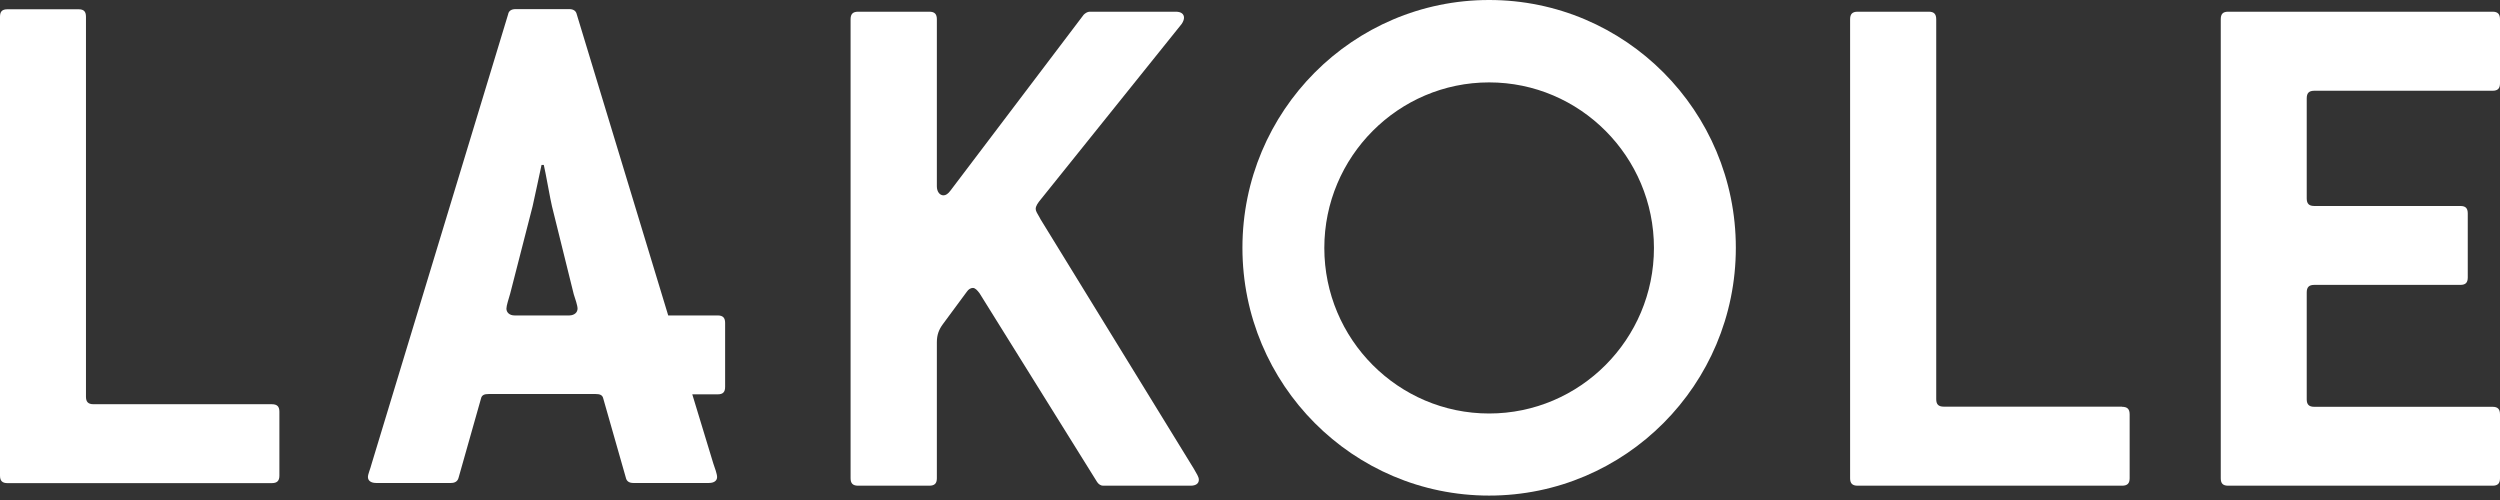 <svg width="460" height="92" viewBox="0 0 460 92" fill="none" xmlns="http://www.w3.org/2000/svg">
<rect x="0" y="0" width="460" height="92" fill="#333333" stroke="none"/>
<path d="M50.016 74.376H17.21C16.236 74.376 15.818 73.957 15.818 73.006V3.077C15.818 2.098 15.4 1.706 14.453 1.706H1.365C0.39 1.706 0 2.126 0 3.077V87.523C0 88.474 0.418 88.894 1.365 88.894H50.016C50.99 88.894 51.408 88.474 51.408 87.523V75.747C51.408 74.796 50.99 74.376 50.016 74.376Z" fill="white"/>
<path d="M132.029 58.041H122.951L106.13 2.657C105.991 1.958 105.434 1.678 104.766 1.678H94.852C94.156 1.678 93.599 1.958 93.487 2.657L68.396 85.285C68.117 86.376 67.7 87.215 67.7 87.775C67.7 88.446 68.256 88.866 69.203 88.866H82.988C83.684 88.866 84.214 88.586 84.381 87.887L88.502 73.341C88.641 72.642 89.198 72.502 89.895 72.502H109.611C110.308 72.502 110.864 72.642 111.004 73.341L115.153 87.887C115.292 88.586 115.822 88.866 116.518 88.866H130.442C131.389 88.866 131.946 88.446 131.946 87.775C131.946 87.215 131.528 86.097 131.25 85.285L127.379 72.558H132.057C133.032 72.558 133.422 72.139 133.422 71.188V59.412C133.422 58.461 133.004 58.041 132.057 58.041H132.029ZM93.877 54.013L97.999 37.957C98.277 36.839 99.391 31.44 99.642 30.349H100.059C100.338 31.44 101.312 37.006 101.563 37.957L105.573 54.153C105.852 54.992 106.27 56.223 106.27 56.782C106.27 57.454 105.74 58.013 104.766 58.041H94.685C93.738 58.041 93.181 57.481 93.181 56.782C93.181 56.223 93.599 54.992 93.877 54.013Z" fill="white"/>
<path d="M191.402 40.223C190.845 39.244 190.567 38.852 190.567 38.433C190.567 37.901 190.984 37.314 191.541 36.643L217.44 4.392C217.719 3.972 217.858 3.552 217.858 3.273C217.858 2.573 217.329 2.154 216.354 2.154H200.509C200.091 2.154 199.673 2.434 199.395 2.713L174.86 35.104C174.442 35.664 174.025 35.944 173.607 35.944C172.911 35.944 172.382 35.272 172.382 34.293V3.552C172.382 2.573 171.964 2.154 170.989 2.154H157.9C156.926 2.154 156.508 2.573 156.508 3.552V87.999C156.508 88.95 156.926 89.369 157.9 89.369H170.989C171.964 89.369 172.382 88.95 172.382 87.999V62.964C172.382 61.593 172.772 60.614 173.496 59.635L177.896 53.678C178.174 53.258 178.592 52.978 179.01 52.978C179.427 52.978 179.817 53.398 180.235 53.957L201.873 88.698C202.152 89.118 202.569 89.369 202.959 89.369H219.083C220.058 89.369 220.587 88.95 220.587 88.278C220.587 87.719 220.17 87.159 219.64 86.208L191.402 40.251V40.223Z" fill="white"/>
<path d="M390.462 74.824H357.657C356.682 74.824 356.265 74.404 356.265 73.453V3.552C356.265 2.573 355.847 2.154 354.9 2.154H341.811C340.837 2.154 340.419 2.573 340.419 3.552V87.999C340.419 88.95 340.837 89.369 341.811 89.369H390.462C391.437 89.369 391.855 88.95 391.855 87.999V76.251C391.855 75.272 391.437 74.852 390.462 74.852V74.824Z" fill="white"/>
<path d="M425.83 16.699H458.635C459.582 16.699 460 16.279 460 15.328V3.552C460 2.573 459.582 2.154 458.635 2.154H409.984C409.01 2.154 408.62 2.573 408.62 3.552V87.999C408.62 88.95 409.01 89.369 409.984 89.369H458.635C459.582 89.369 460 88.95 460 87.999V76.251C460 75.272 459.582 74.852 458.635 74.852H425.83C424.855 74.852 424.438 74.432 424.438 73.481V53.817C424.438 52.838 424.855 52.419 425.83 52.419H452.704C453.678 52.419 454.068 51.999 454.068 51.048V39.272C454.068 38.293 453.65 37.901 452.704 37.901H425.83C424.855 37.901 424.438 37.482 424.438 36.503V18.098C424.438 17.119 424.855 16.699 425.83 16.699Z" fill="white"/>
<path d="M274 0C248.937 0 228.608 20.419 228.608 45.594C228.608 70.768 248.937 91.187 274 91.187C299.064 91.187 319.393 70.768 319.393 45.594C319.393 20.419 299.064 0 274 0ZM274 76.083C257.264 76.083 243.674 62.405 243.674 45.622C243.674 28.839 257.291 15.161 274 15.161C290.71 15.161 304.327 28.811 304.327 45.622C304.327 62.433 290.71 76.083 274 76.083Z" fill="white"/>
</svg>
